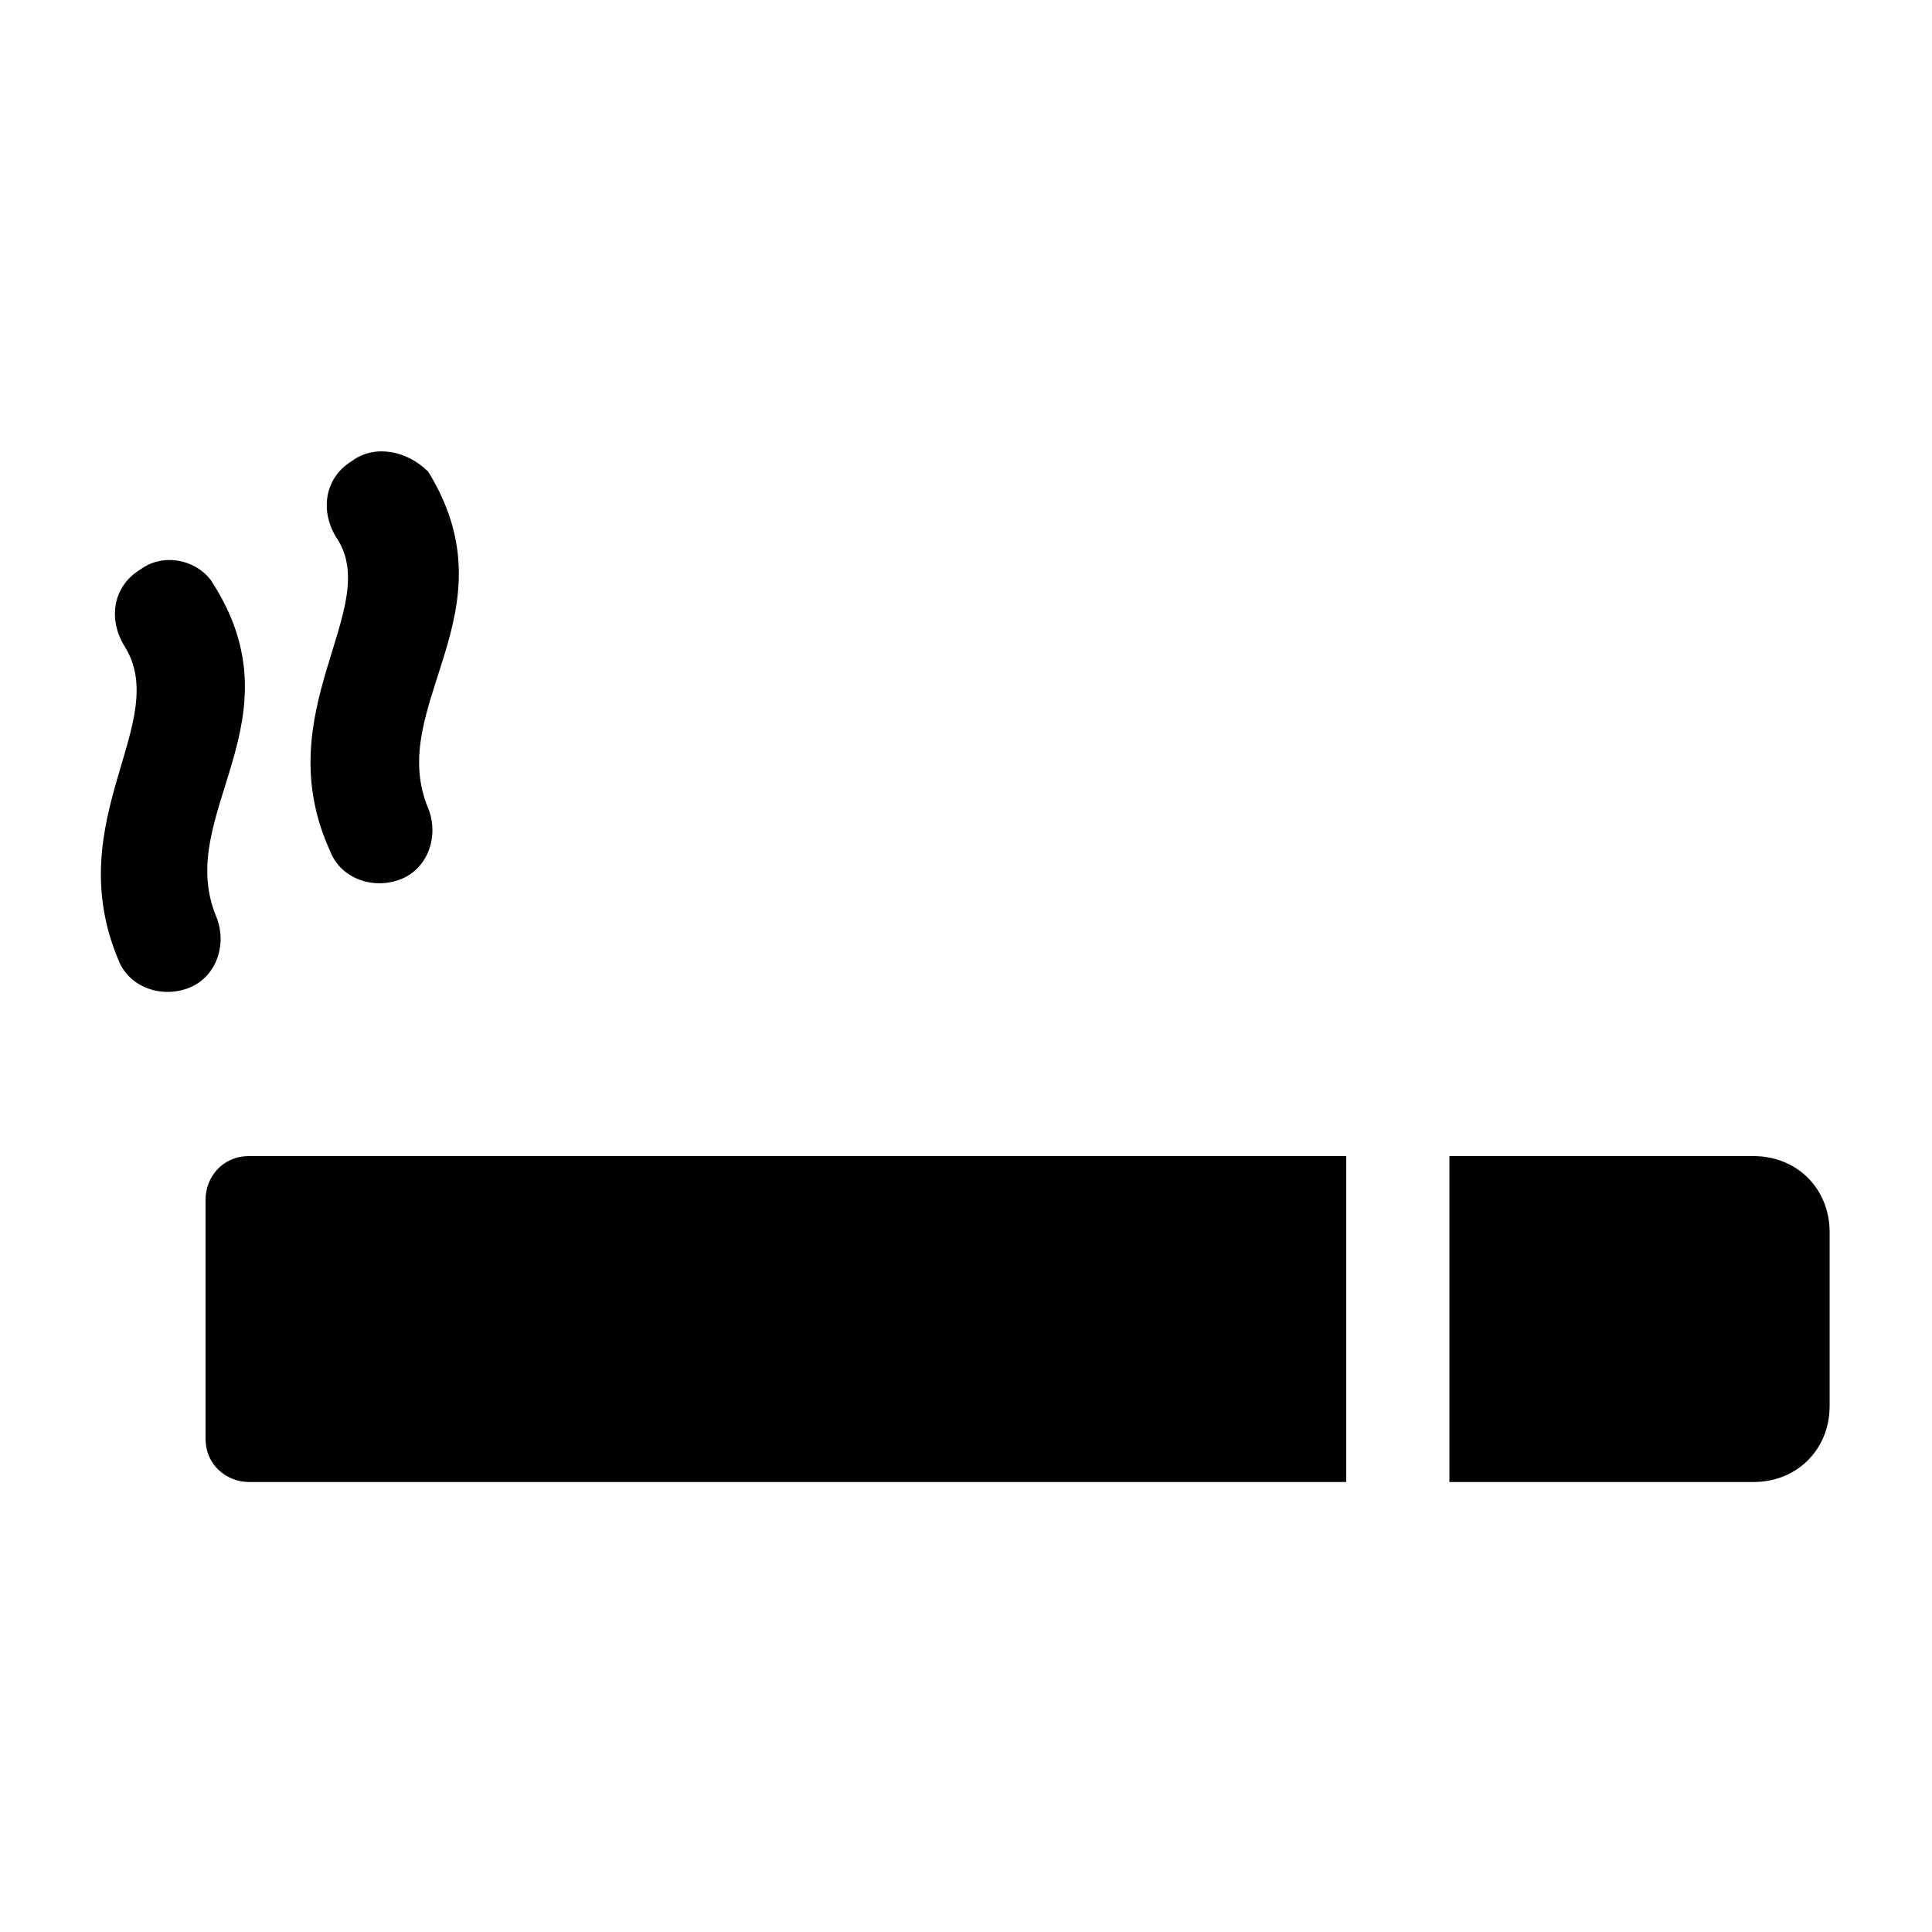 <?xml version="1.0" encoding="UTF-8"?>
<!-- Uploaded to: SVG Repo, www.svgrepo.com, Generator: SVG Repo Mixer Tools -->
<svg fill="#000000" width="800px" height="800px" version="1.1" viewBox="144 144 512 512" xmlns="http://www.w3.org/2000/svg">
 <g>
  <path d="m500.76 450.38h-290.77c-7.199 0-11.516 5.758-11.516 11.516v63.336c0 7.199 5.758 11.516 11.516 11.516h290.77z"/>
  <path d="m608.72 450.38h-80.609v86.367h80.609c11.516 0 20.152-8.637 20.152-20.152v-46.062c0-11.516-8.637-20.152-20.152-20.152z"/>
  <path d="m194.16 405.76c7.199-2.879 10.078-11.516 7.199-18.715-11.516-27.352 23.031-51.82-1.441-89.246-4.316-5.758-12.953-7.195-18.711-2.879-7.199 4.32-8.637 12.957-4.32 20.152 12.957 20.152-17.273 46.062-1.441 83.488 2.883 7.199 11.52 10.078 18.715 7.199z"/>
  <path d="m231.58 369.77c2.879 7.199 11.516 10.078 18.715 7.199s10.078-11.516 7.199-18.715c-11.52-27.348 23.027-51.82-0.004-89.246-5.758-5.758-14.395-7.195-20.152-2.879-7.195 4.32-8.637 12.957-4.316 20.152 12.953 18.715-18.715 46.062-1.441 83.488z"/>
 </g>
</svg>